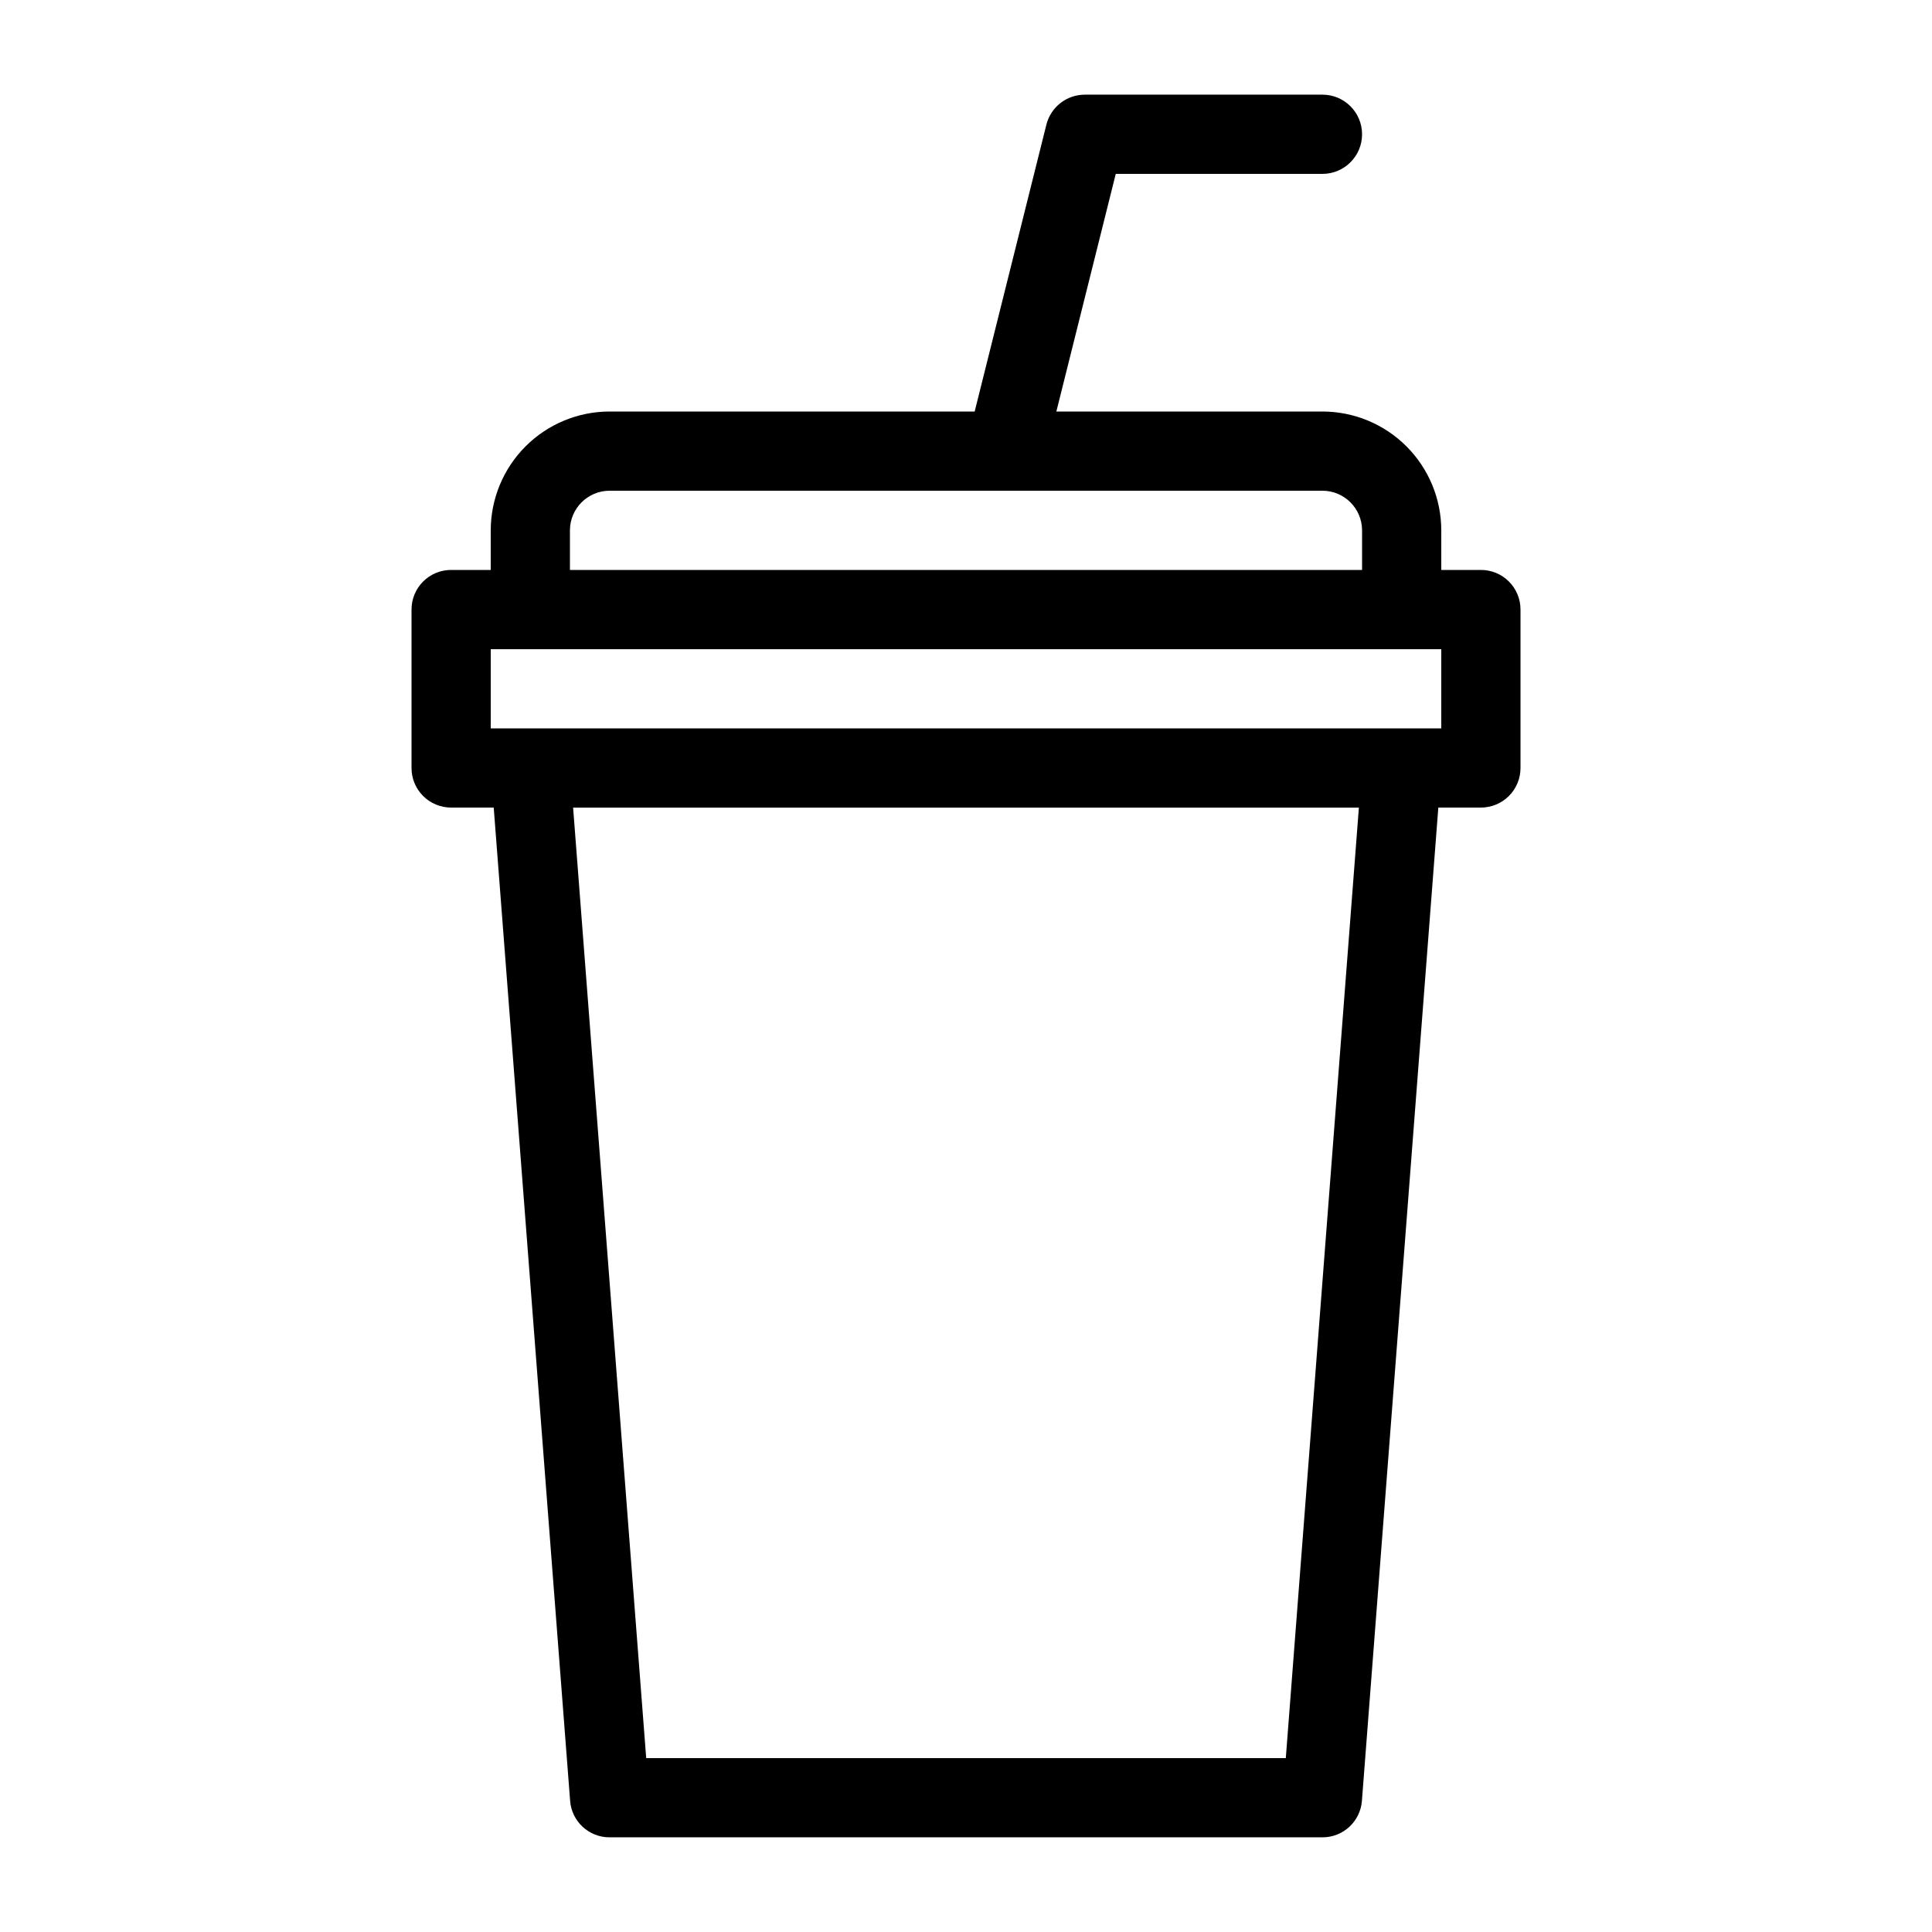 <?xml version="1.0" encoding="UTF-8"?>
<!-- Uploaded to: SVG Repo, www.svgrepo.com, Generator: SVG Repo Mixer Tools -->
<svg fill="#000000" width="800px" height="800px" version="1.1" viewBox="144 144 512 512" xmlns="http://www.w3.org/2000/svg">
 <path d="m536.45 295.04h-10.496v-10.496c-0.008-8.348-3.328-16.352-9.23-22.258-5.902-5.902-13.906-9.223-22.258-9.23h-70.52l15.742-62.977h54.777c5.797 0 10.496-4.699 10.496-10.496s-4.699-10.496-10.496-10.496h-62.973c-4.82 0-9.02 3.281-10.191 7.953l-19.004 76.016h-96.758c-8.348 0.008-16.352 3.328-22.258 9.23-5.902 5.906-9.223 13.91-9.23 22.258v10.496h-10.496c-2.785-0.004-5.457 1.102-7.426 3.07s-3.074 4.641-3.07 7.426v41.984c-0.004 2.781 1.102 5.453 3.07 7.422s4.641 3.074 7.426 3.074h11.285l20.246 263.2h-0.004c0.41 5.473 4.969 9.703 10.457 9.695h188.93c5.488 0.008 10.051-4.223 10.457-9.695l20.246-263.2h11.281c2.785 0 5.457-1.105 7.426-3.074s3.074-4.641 3.07-7.422v-41.984c0.004-2.785-1.102-5.457-3.07-7.426s-4.641-3.074-7.426-3.07zm-241.41-10.496c0.012-5.793 4.703-10.484 10.496-10.496h188.93c5.793 0.012 10.488 4.703 10.496 10.496v10.496h-209.92zm189.71 325.38h-169.5l-19.371-251.9h208.24zm41.203-272.89h-251.9v-20.992h251.9z"/>
</svg>